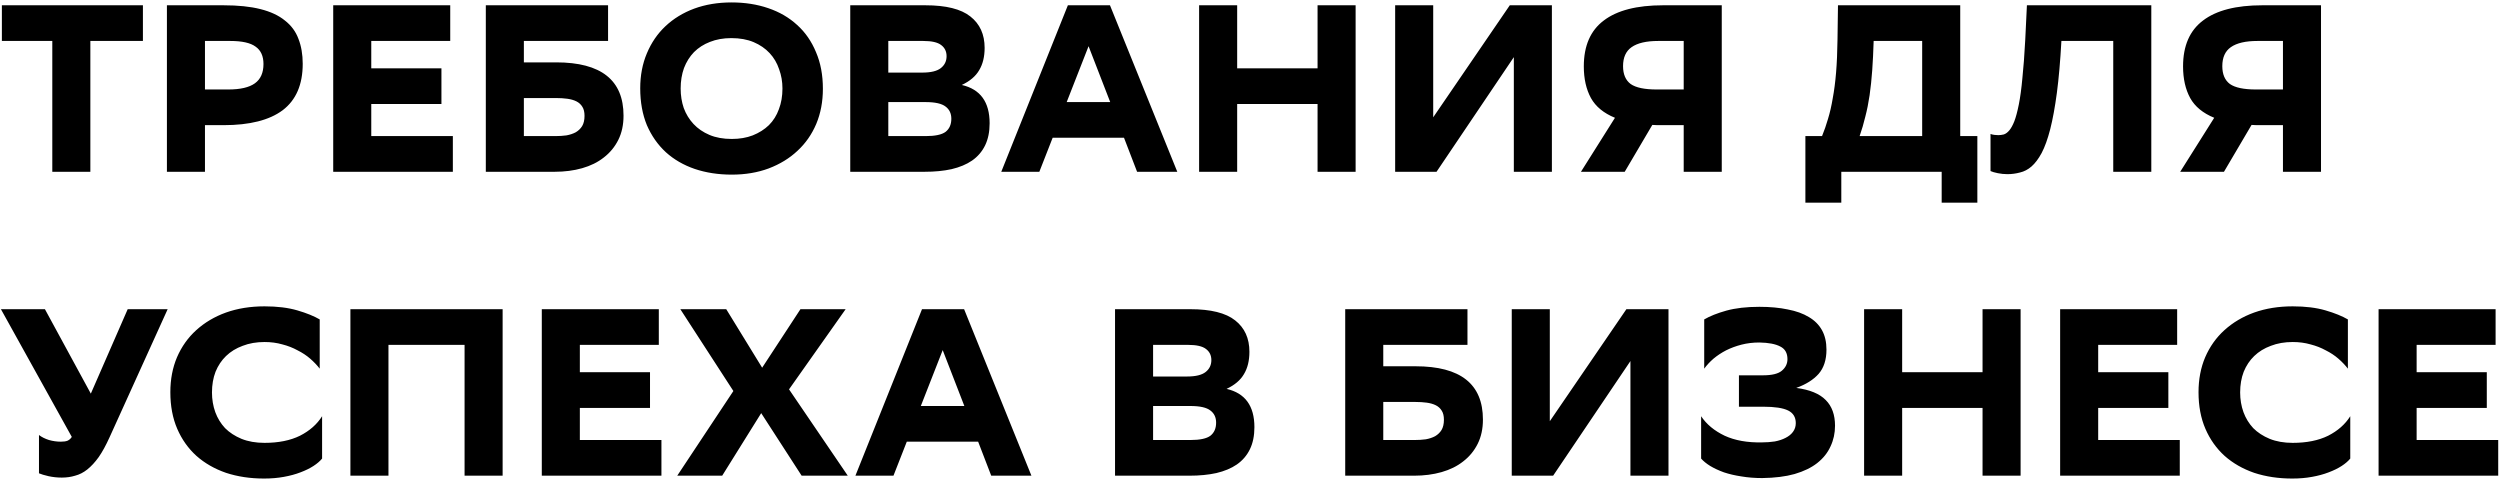 <?xml version="1.0" encoding="UTF-8"?> <svg xmlns="http://www.w3.org/2000/svg" width="946" height="182" viewBox="0 0 946 182" fill="none"> <path d="M54.08 15.5H34.19V65H19.79V15.5H0.71V2H54.08V15.5ZM77.559 47.36V65H63.16V2H84.579C90.1 2 94.749 2.48 98.529 3.44C102.369 4.4 105.459 5.84 107.799 7.76C110.199 9.62 111.909 11.93 112.929 14.69C114.009 17.45 114.549 20.6 114.549 24.14C114.549 32 112.029 37.85 106.989 41.69C101.949 45.47 94.48 47.36 84.579 47.36H77.559ZM77.559 15.5V33.86H86.379C90.939 33.86 94.299 33.08 96.46 31.52C98.62 29.96 99.7 27.53 99.7 24.23C99.7 21.23 98.71 19.04 96.73 17.66C94.809 16.22 91.6 15.5 87.1 15.5H77.559ZM167.039 39.35H140.489V51.5H171.359V65H126.089V2H170.369V15.5H140.489V25.85H167.039V39.35ZM183.833 2H230.093V15.5H198.233V23.6H210.473C227.453 23.6 235.943 30.32 235.943 43.76C235.943 47.24 235.283 50.3 233.963 52.94C232.643 55.58 230.813 57.8 228.473 59.6C226.193 61.4 223.463 62.75 220.283 63.65C217.103 64.55 213.653 65 209.933 65H183.833V2ZM198.233 37.1V51.5H210.113C211.613 51.5 213.023 51.41 214.343 51.23C215.663 50.99 216.833 50.6 217.853 50.06C218.873 49.46 219.683 48.68 220.283 47.72C220.883 46.7 221.183 45.41 221.183 43.85C221.183 42.41 220.913 41.27 220.373 40.43C219.833 39.53 219.083 38.84 218.123 38.36C217.163 37.88 216.023 37.55 214.703 37.37C213.383 37.19 211.943 37.1 210.383 37.1H198.233ZM276.911 66.08C271.811 66.08 267.131 65.36 262.871 63.92C258.671 62.48 255.041 60.38 251.981 57.62C248.921 54.8 246.521 51.38 244.781 47.36C243.101 43.28 242.261 38.63 242.261 33.41C242.261 28.55 243.101 24.14 244.781 20.18C246.461 16.16 248.801 12.74 251.801 9.92C254.861 7.04 258.491 4.82 262.691 3.26C266.951 1.7 271.661 0.92 276.821 0.92C281.861 0.92 286.481 1.64 290.681 3.08C294.941 4.52 298.601 6.65 301.661 9.47C304.721 12.23 307.091 15.65 308.771 19.73C310.511 23.75 311.381 28.37 311.381 33.59C311.381 38.45 310.541 42.89 308.861 46.91C307.181 50.87 304.811 54.26 301.751 57.08C298.751 59.9 295.121 62.12 290.861 63.74C286.661 65.3 282.011 66.08 276.911 66.08ZM257.561 33.5C257.561 36.14 257.951 38.6 258.731 40.88C259.571 43.16 260.801 45.17 262.421 46.91C264.041 48.65 266.051 50.03 268.451 51.05C270.851 52.07 273.671 52.58 276.911 52.58C279.851 52.58 282.491 52.13 284.831 51.23C287.231 50.27 289.271 48.98 290.951 47.36C292.631 45.68 293.891 43.67 294.731 41.33C295.631 38.99 296.081 36.38 296.081 33.5C296.081 30.92 295.661 28.49 294.821 26.21C294.041 23.87 292.841 21.83 291.221 20.09C289.601 18.35 287.591 16.97 285.191 15.95C282.791 14.93 279.971 14.42 276.731 14.42C273.731 14.42 271.031 14.9 268.631 15.86C266.291 16.76 264.281 18.05 262.601 19.73C260.981 21.41 259.721 23.42 258.821 25.76C257.981 28.1 257.561 30.68 257.561 33.5ZM321.734 65V2H350.174C357.974 2 363.644 3.41 367.184 6.23C370.784 9.05 372.584 13.01 372.584 18.11C372.584 21.47 371.894 24.29 370.514 26.57C369.194 28.85 367.004 30.71 363.944 32.15C370.964 33.77 374.474 38.6 374.474 46.64C374.474 49.88 373.904 52.67 372.764 55.01C371.624 57.35 369.974 59.27 367.814 60.77C365.714 62.21 363.134 63.29 360.074 64.01C357.074 64.67 353.684 65 349.904 65H321.734ZM350.264 51.5C353.864 51.5 356.384 50.96 357.824 49.88C359.264 48.74 359.984 47.09 359.984 44.93C359.984 42.95 359.264 41.42 357.824 40.34C356.384 39.2 353.864 38.63 350.264 38.63H336.134V51.5H350.264ZM349.004 27.47C352.244 27.47 354.584 26.9 356.024 25.76C357.464 24.62 358.184 23.12 358.184 21.26C358.184 19.46 357.494 18.05 356.114 17.03C354.794 16.01 352.544 15.5 349.364 15.5H336.134V27.47H349.004ZM445.484 65H430.274L425.324 52.13H398.324L393.284 65H378.884L404.084 2H420.014L445.484 65ZM420.104 38.63L411.914 17.48L403.634 38.63H420.104ZM498.565 39.35H468.145V65H453.745V2H468.145V25.85H498.565V2H512.965V65H498.565V39.35ZM542.325 44.39L571.305 2H587.235V65H572.835V21.62L543.585 65H527.925V2H542.325V44.39ZM637.113 47.36H629.373C628.653 47.36 627.933 47.36 627.213 47.36C626.553 47.36 625.893 47.33 625.233 47.27L614.793 65H598.233L611.103 44.57C606.843 42.83 603.813 40.34 602.013 37.1C600.213 33.8 599.313 29.81 599.313 25.13C599.313 17.33 601.833 11.54 606.873 7.76C611.913 3.92 619.383 2 629.283 2H651.513V65H637.113V47.36ZM614.163 25.04C614.163 28.1 615.123 30.35 617.043 31.79C619.023 33.17 622.293 33.86 626.853 33.86H637.113V15.5H627.483C622.983 15.5 619.623 16.28 617.403 17.84C615.243 19.34 614.163 21.74 614.163 25.04ZM689.46 51.5C690.3 49.46 691.05 47.3 691.71 45.02C692.43 42.68 693.03 40.07 693.51 37.19C694.05 34.31 694.47 31.07 694.77 27.47C695.07 23.87 695.25 19.73 695.31 15.05L695.49 2H741.75V51.5H748.23V76.7H734.73V65H696.75V76.7H683.16V51.5H689.46ZM708.99 15.5C708.87 19.52 708.69 23.21 708.45 26.57C708.21 29.93 707.88 33.08 707.46 36.02C707.04 38.9 706.5 41.6 705.84 44.12C705.24 46.64 704.52 49.1 703.68 51.5H727.35V15.5H708.99ZM799.653 15.5H780.033C779.613 23.12 779.043 29.66 778.323 35.12C777.603 40.52 776.763 45.11 775.803 48.89C774.843 52.61 773.763 55.61 772.563 57.89C771.363 60.11 770.073 61.82 768.693 63.02C767.373 64.16 765.933 64.91 764.373 65.27C762.813 65.69 761.223 65.9 759.603 65.9C758.403 65.9 757.203 65.78 756.003 65.54C754.803 65.3 753.873 65.03 753.213 64.73V50.69C753.693 50.87 754.203 50.99 754.743 51.05C755.283 51.11 755.763 51.14 756.183 51.14C756.843 51.14 757.533 51.05 758.253 50.87C758.973 50.63 759.663 50.12 760.323 49.34C760.983 48.56 761.613 47.42 762.213 45.92C762.813 44.36 763.383 42.23 763.923 39.53C764.463 36.83 764.913 33.5 765.273 29.54C765.693 25.58 766.053 20.75 766.353 15.05L766.983 2H814.053V65H799.653V15.5ZM863.87 47.36H856.13C855.41 47.36 854.69 47.36 853.97 47.36C853.31 47.36 852.65 47.33 851.99 47.27L841.55 65H824.99L837.86 44.57C833.6 42.83 830.57 40.34 828.77 37.1C826.97 33.8 826.07 29.81 826.07 25.13C826.07 17.33 828.59 11.54 833.63 7.76C838.67 3.92 846.14 2 856.04 2H878.27V65H863.87V47.36ZM840.92 25.04C840.92 28.1 841.88 30.35 843.8 31.79C845.78 33.17 849.05 33.86 853.61 33.86H863.87V15.5H854.24C849.74 15.5 846.38 16.28 844.16 17.84C842 19.34 840.92 21.74 840.92 25.04ZM23.03 167.13C24.11 167.13 24.95 167.01 25.55 166.77C26.21 166.47 26.75 165.99 27.17 165.33L0.35 117H17L34.37 148.95L48.32 117H63.44L41.48 165.42C40.1 168.48 38.72 171 37.34 172.98C35.96 174.9 34.52 176.46 33.02 177.66C31.58 178.8 30.05 179.58 28.43 180C26.87 180.48 25.19 180.72 23.39 180.72C21.65 180.72 19.97 180.54 18.35 180.18C16.79 179.82 15.59 179.46 14.75 179.1V164.61C15.77 165.39 17.03 166.02 18.53 166.5C20.03 166.92 21.53 167.13 23.03 167.13ZM121.88 173.52C121.1 174.48 120.02 175.41 118.64 176.31C117.26 177.21 115.61 178.02 113.69 178.74C111.83 179.46 109.73 180.03 107.39 180.45C105.11 180.87 102.62 181.08 99.92 181.08C94.7 181.08 89.9 180.36 85.52 178.92C81.2 177.42 77.48 175.29 74.36 172.53C71.24 169.71 68.81 166.29 67.07 162.27C65.33 158.25 64.46 153.63 64.46 148.41C64.46 143.55 65.3 139.14 66.98 135.18C68.72 131.16 71.15 127.74 74.27 124.92C77.45 122.04 81.2 119.82 85.52 118.26C89.9 116.7 94.76 115.92 100.1 115.92C104.9 115.92 109.04 116.43 112.52 117.45C116 118.47 118.82 119.61 120.98 120.87V139.5C119.96 138.18 118.76 136.92 117.38 135.72C116 134.52 114.41 133.47 112.61 132.57C110.87 131.61 108.95 130.86 106.85 130.32C104.75 129.72 102.5 129.42 100.1 129.42C97.04 129.42 94.28 129.9 91.82 130.86C89.36 131.76 87.26 133.05 85.52 134.73C83.84 136.35 82.52 138.33 81.56 140.67C80.66 143.01 80.21 145.62 80.21 148.5C80.21 151.14 80.63 153.63 81.47 155.97C82.31 158.25 83.54 160.26 85.16 162C86.84 163.68 88.91 165.03 91.37 166.05C93.89 167.07 96.8 167.58 100.1 167.58C105.38 167.58 109.85 166.68 113.51 164.88C117.17 163.02 119.96 160.56 121.88 157.5V173.52ZM175.793 130.5H146.993V180H132.593V117H190.193V180H175.793V130.5ZM245.965 154.35H219.415V166.5H250.285V180H205.015V117H249.295V130.5H219.415V140.85H245.965V154.35ZM277.509 147.96L257.439 117H274.809L288.399 139.14L302.889 117H319.989L298.569 147.33L320.799 180H303.339L288.039 156.33L273.279 180H256.269L277.509 147.96ZM390.289 180H375.079L370.129 167.13H343.129L338.089 180H323.689L348.889 117H364.819L390.289 180ZM364.909 153.63L356.719 132.48L348.439 153.63H364.909ZM421.929 180V117H450.369C458.169 117 463.839 118.41 467.379 121.23C470.979 124.05 472.779 128.01 472.779 133.11C472.779 136.47 472.089 139.29 470.709 141.57C469.389 143.85 467.199 145.71 464.139 147.15C471.159 148.77 474.669 153.6 474.669 161.64C474.669 164.88 474.099 167.67 472.959 170.01C471.819 172.35 470.169 174.27 468.009 175.77C465.909 177.21 463.329 178.29 460.269 179.01C457.269 179.67 453.879 180 450.099 180H421.929ZM450.459 166.5C454.059 166.5 456.579 165.96 458.019 164.88C459.459 163.74 460.179 162.09 460.179 159.93C460.179 157.95 459.459 156.42 458.019 155.34C456.579 154.2 454.059 153.63 450.459 153.63H436.329V166.5H450.459ZM449.199 142.47C452.439 142.47 454.779 141.9 456.219 140.76C457.659 139.62 458.379 138.12 458.379 136.26C458.379 134.46 457.689 133.05 456.309 132.03C454.989 131.01 452.739 130.5 449.559 130.5H436.329V142.47H449.199ZM509.029 117H555.289V130.5H523.429V138.6H535.669C552.649 138.6 561.139 145.32 561.139 158.76C561.139 162.24 560.479 165.3 559.159 167.94C557.839 170.58 556.009 172.8 553.669 174.6C551.389 176.4 548.659 177.75 545.479 178.65C542.299 179.55 538.849 180 535.129 180H509.029V117ZM523.429 152.1V166.5H535.309C536.809 166.5 538.219 166.41 539.539 166.23C540.859 165.99 542.029 165.6 543.049 165.06C544.069 164.46 544.879 163.68 545.479 162.72C546.079 161.7 546.379 160.41 546.379 158.85C546.379 157.41 546.109 156.27 545.569 155.43C545.029 154.53 544.279 153.84 543.319 153.36C542.359 152.88 541.219 152.55 539.899 152.37C538.579 152.19 537.139 152.1 535.579 152.1H523.429ZM586.446 159.39L615.426 117H631.356V180H616.956V136.62L587.706 180H572.046V117H586.446V159.39ZM644.874 120.87C647.034 119.61 649.824 118.5 653.244 117.54C656.724 116.58 660.894 116.1 665.754 116.1C669.774 116.1 673.344 116.43 676.464 117.09C679.644 117.69 682.314 118.65 684.474 119.97C686.634 121.23 688.284 122.88 689.424 124.92C690.564 126.96 691.134 129.42 691.134 132.3C691.134 136.14 690.144 139.2 688.164 141.48C686.184 143.7 683.364 145.47 679.704 146.79C684.804 147.45 688.524 148.98 690.864 151.38C693.204 153.72 694.374 156.96 694.374 161.1C694.374 163.92 693.804 166.53 692.664 168.93C691.584 171.33 689.904 173.43 687.624 175.23C685.404 176.97 682.554 178.35 679.074 179.37C675.654 180.33 671.574 180.84 666.834 180.9C664.014 180.9 661.374 180.69 658.914 180.27C656.514 179.91 654.324 179.4 652.344 178.74C650.364 178.02 648.624 177.21 647.124 176.31C645.684 175.41 644.544 174.48 643.704 173.52V157.5C645.744 160.56 648.714 163.02 652.614 164.88C656.514 166.68 661.224 167.52 666.744 167.4C668.424 167.4 670.044 167.28 671.604 167.04C673.164 166.74 674.514 166.29 675.654 165.69C676.854 165.09 677.784 164.34 678.444 163.44C679.164 162.48 679.524 161.37 679.524 160.11C679.524 157.89 678.564 156.3 676.644 155.34C674.724 154.38 671.574 153.9 667.194 153.9H658.014V142.02H667.104C670.464 142.02 672.834 141.45 674.214 140.31C675.654 139.11 676.374 137.64 676.374 135.9C676.374 133.62 675.474 132.03 673.674 131.13C671.874 130.17 669.234 129.66 665.754 129.6C663.354 129.6 661.104 129.87 659.004 130.41C656.904 130.95 654.954 131.67 653.154 132.57C651.414 133.47 649.824 134.52 648.384 135.72C647.004 136.92 645.834 138.18 644.874 139.5V120.87ZM750.196 154.35H719.776V180H705.376V117H719.776V140.85H750.196V117H764.596V180H750.196V154.35ZM820.506 154.35H793.956V166.5H824.826V180H779.556V117H823.836V130.5H793.956V140.85H820.506V154.35ZM889.341 173.52C888.561 174.48 887.481 175.41 886.101 176.31C884.721 177.21 883.071 178.02 881.151 178.74C879.291 179.46 877.191 180.03 874.851 180.45C872.571 180.87 870.081 181.08 867.381 181.08C862.161 181.08 857.361 180.36 852.981 178.92C848.661 177.42 844.941 175.29 841.821 172.53C838.701 169.71 836.271 166.29 834.531 162.27C832.791 158.25 831.921 153.63 831.921 148.41C831.921 143.55 832.761 139.14 834.441 135.18C836.181 131.16 838.611 127.74 841.731 124.92C844.911 122.04 848.661 119.82 852.981 118.26C857.361 116.7 862.221 115.92 867.561 115.92C872.361 115.92 876.501 116.43 879.981 117.45C883.461 118.47 886.281 119.61 888.441 120.87V139.5C887.421 138.18 886.221 136.92 884.841 135.72C883.461 134.52 881.871 133.47 880.071 132.57C878.331 131.61 876.411 130.86 874.311 130.32C872.211 129.72 869.961 129.42 867.561 129.42C864.501 129.42 861.741 129.9 859.281 130.86C856.821 131.76 854.721 133.05 852.981 134.73C851.301 136.35 849.981 138.33 849.021 140.67C848.121 143.01 847.671 145.62 847.671 148.5C847.671 151.14 848.091 153.63 848.931 155.97C849.771 158.25 851.001 160.26 852.621 162C854.301 163.68 856.371 165.03 858.831 166.05C861.351 167.07 864.261 167.58 867.561 167.58C872.841 167.58 877.311 166.68 880.971 164.88C884.631 163.02 887.421 160.56 889.341 157.5V173.52ZM941.004 154.35H914.454V166.5H945.324V180H900.054V117H944.334V130.5H914.454V140.85H941.004V154.35Z" fill="black"></path> </svg> 